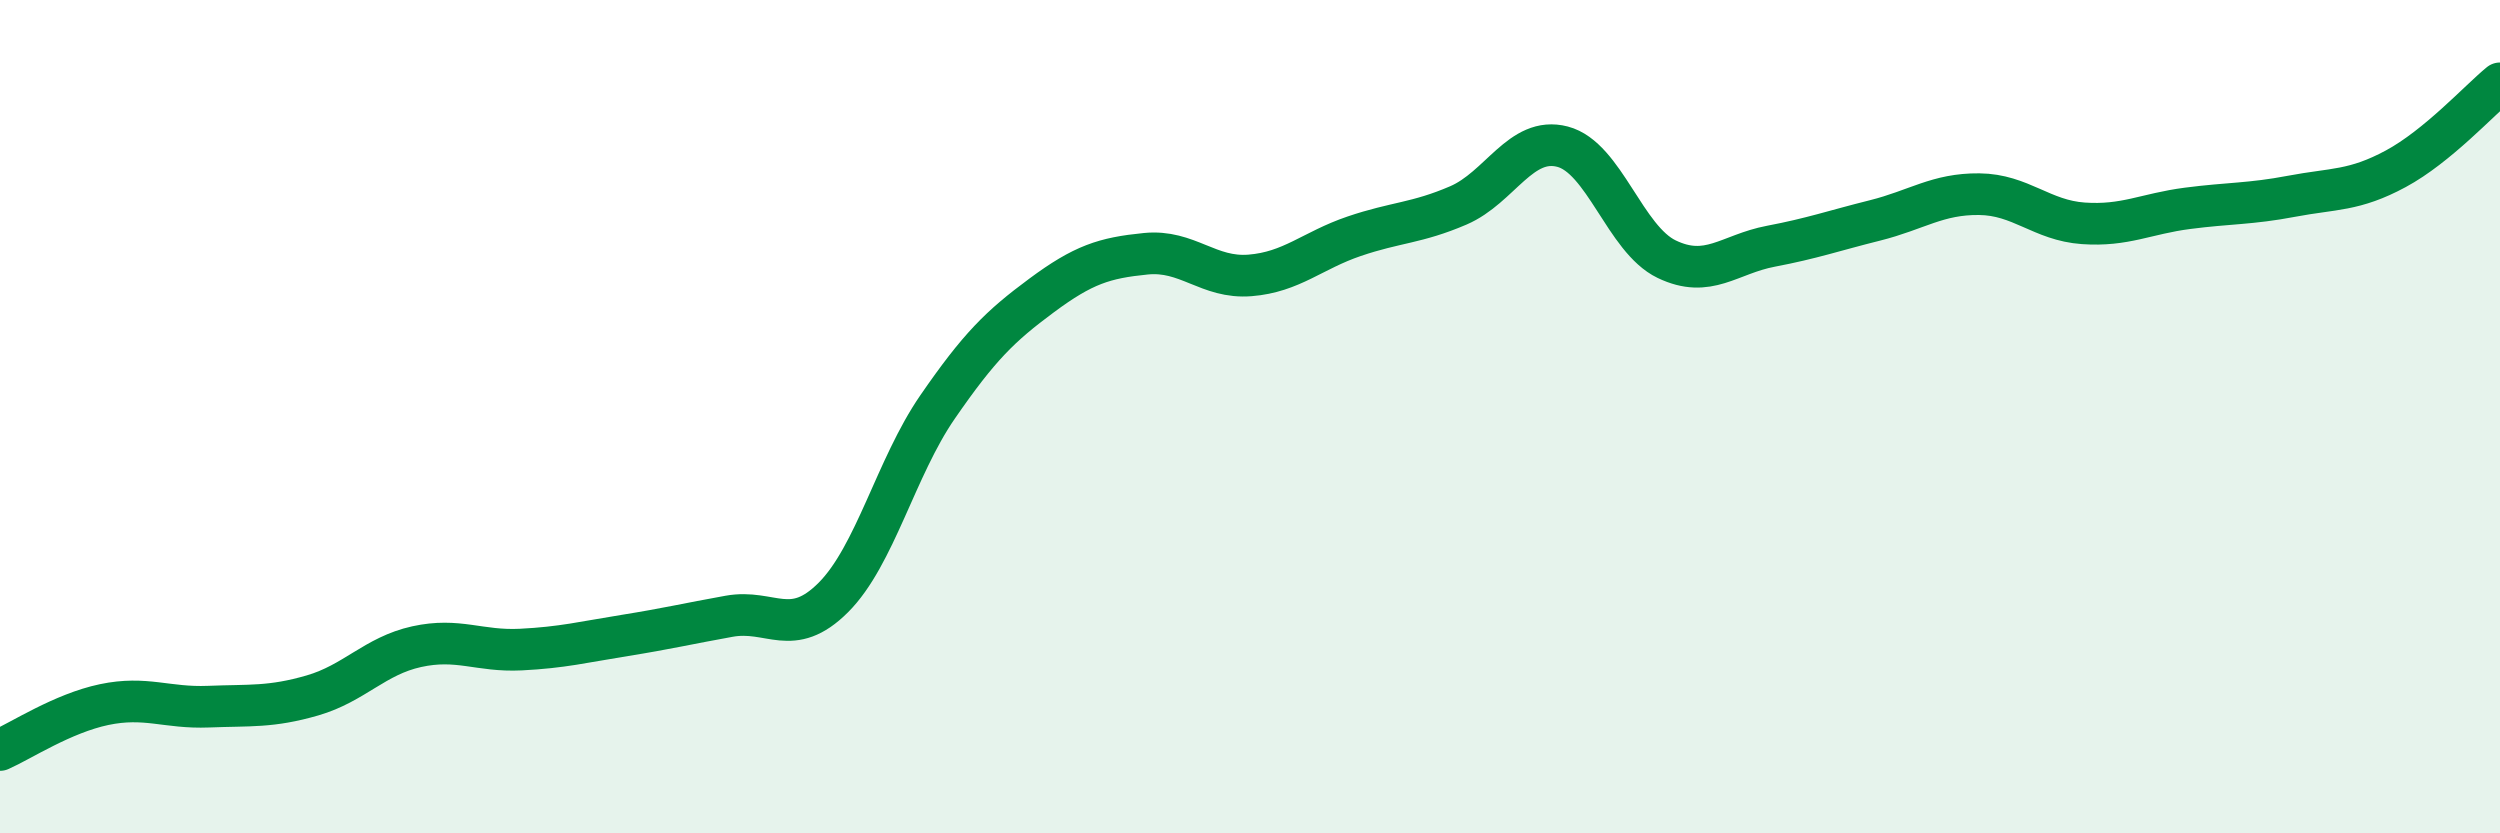 
    <svg width="60" height="20" viewBox="0 0 60 20" xmlns="http://www.w3.org/2000/svg">
      <path
        d="M 0,18 C 0.5,17.78 1.5,17.12 2.5,16.91 C 3.5,16.7 4,17 5,16.96 C 6,16.92 6.5,16.98 7.5,16.69 C 8.5,16.4 9,15.74 10,15.52 C 11,15.3 11.5,15.64 12.5,15.59 C 13.5,15.54 14,15.41 15,15.25 C 16,15.09 16.5,14.97 17.5,14.79 C 18.5,14.61 19,15.34 20,14.34 C 21,13.34 21.5,11.22 22.5,9.77 C 23.5,8.32 24,7.83 25,7.09 C 26,6.35 26.5,6.19 27.5,6.09 C 28.5,5.99 29,6.69 30,6.61 C 31,6.53 31.5,6.01 32.5,5.67 C 33.5,5.33 34,5.36 35,4.93 C 36,4.5 36.5,3.26 37.5,3.52 C 38.5,3.78 39,5.74 40,6.22 C 41,6.7 41.5,6.1 42.5,5.91 C 43.5,5.72 44,5.54 45,5.29 C 46,5.04 46.5,4.65 47.5,4.66 C 48.5,4.67 49,5.29 50,5.36 C 51,5.43 51.5,5.13 52.5,5 C 53.5,4.87 54,4.9 55,4.71 C 56,4.52 56.5,4.59 57.5,4.05 C 58.5,3.51 59.5,2.41 60,2L60 20L0 20Z"
        fill="#008740"
        opacity="0.1"
        stroke-linecap="round"
        stroke-linejoin="round"
      />
      <path
        d="M 0,18 C 0.5,17.78 1.5,17.12 2.5,16.91 C 3.5,16.7 4,17 5,16.96 C 6,16.92 6.5,16.98 7.5,16.69 C 8.5,16.4 9,15.74 10,15.52 C 11,15.3 11.5,15.64 12.5,15.59 C 13.5,15.54 14,15.41 15,15.25 C 16,15.09 16.5,14.97 17.5,14.79 C 18.5,14.61 19,15.34 20,14.34 C 21,13.34 21.5,11.22 22.5,9.77 C 23.5,8.32 24,7.83 25,7.09 C 26,6.35 26.5,6.19 27.5,6.09 C 28.5,5.99 29,6.69 30,6.61 C 31,6.53 31.5,6.01 32.5,5.67 C 33.5,5.33 34,5.36 35,4.93 C 36,4.5 36.5,3.26 37.5,3.52 C 38.5,3.78 39,5.74 40,6.22 C 41,6.7 41.5,6.1 42.5,5.91 C 43.5,5.72 44,5.54 45,5.29 C 46,5.04 46.5,4.65 47.5,4.66 C 48.5,4.67 49,5.29 50,5.36 C 51,5.43 51.5,5.13 52.5,5 C 53.5,4.87 54,4.9 55,4.71 C 56,4.52 56.5,4.59 57.5,4.05 C 58.5,3.51 59.5,2.41 60,2"
        stroke="#008740"
        stroke-width="1"
        fill="none"
        stroke-linecap="round"
        stroke-linejoin="round"
      />
    </svg>
  